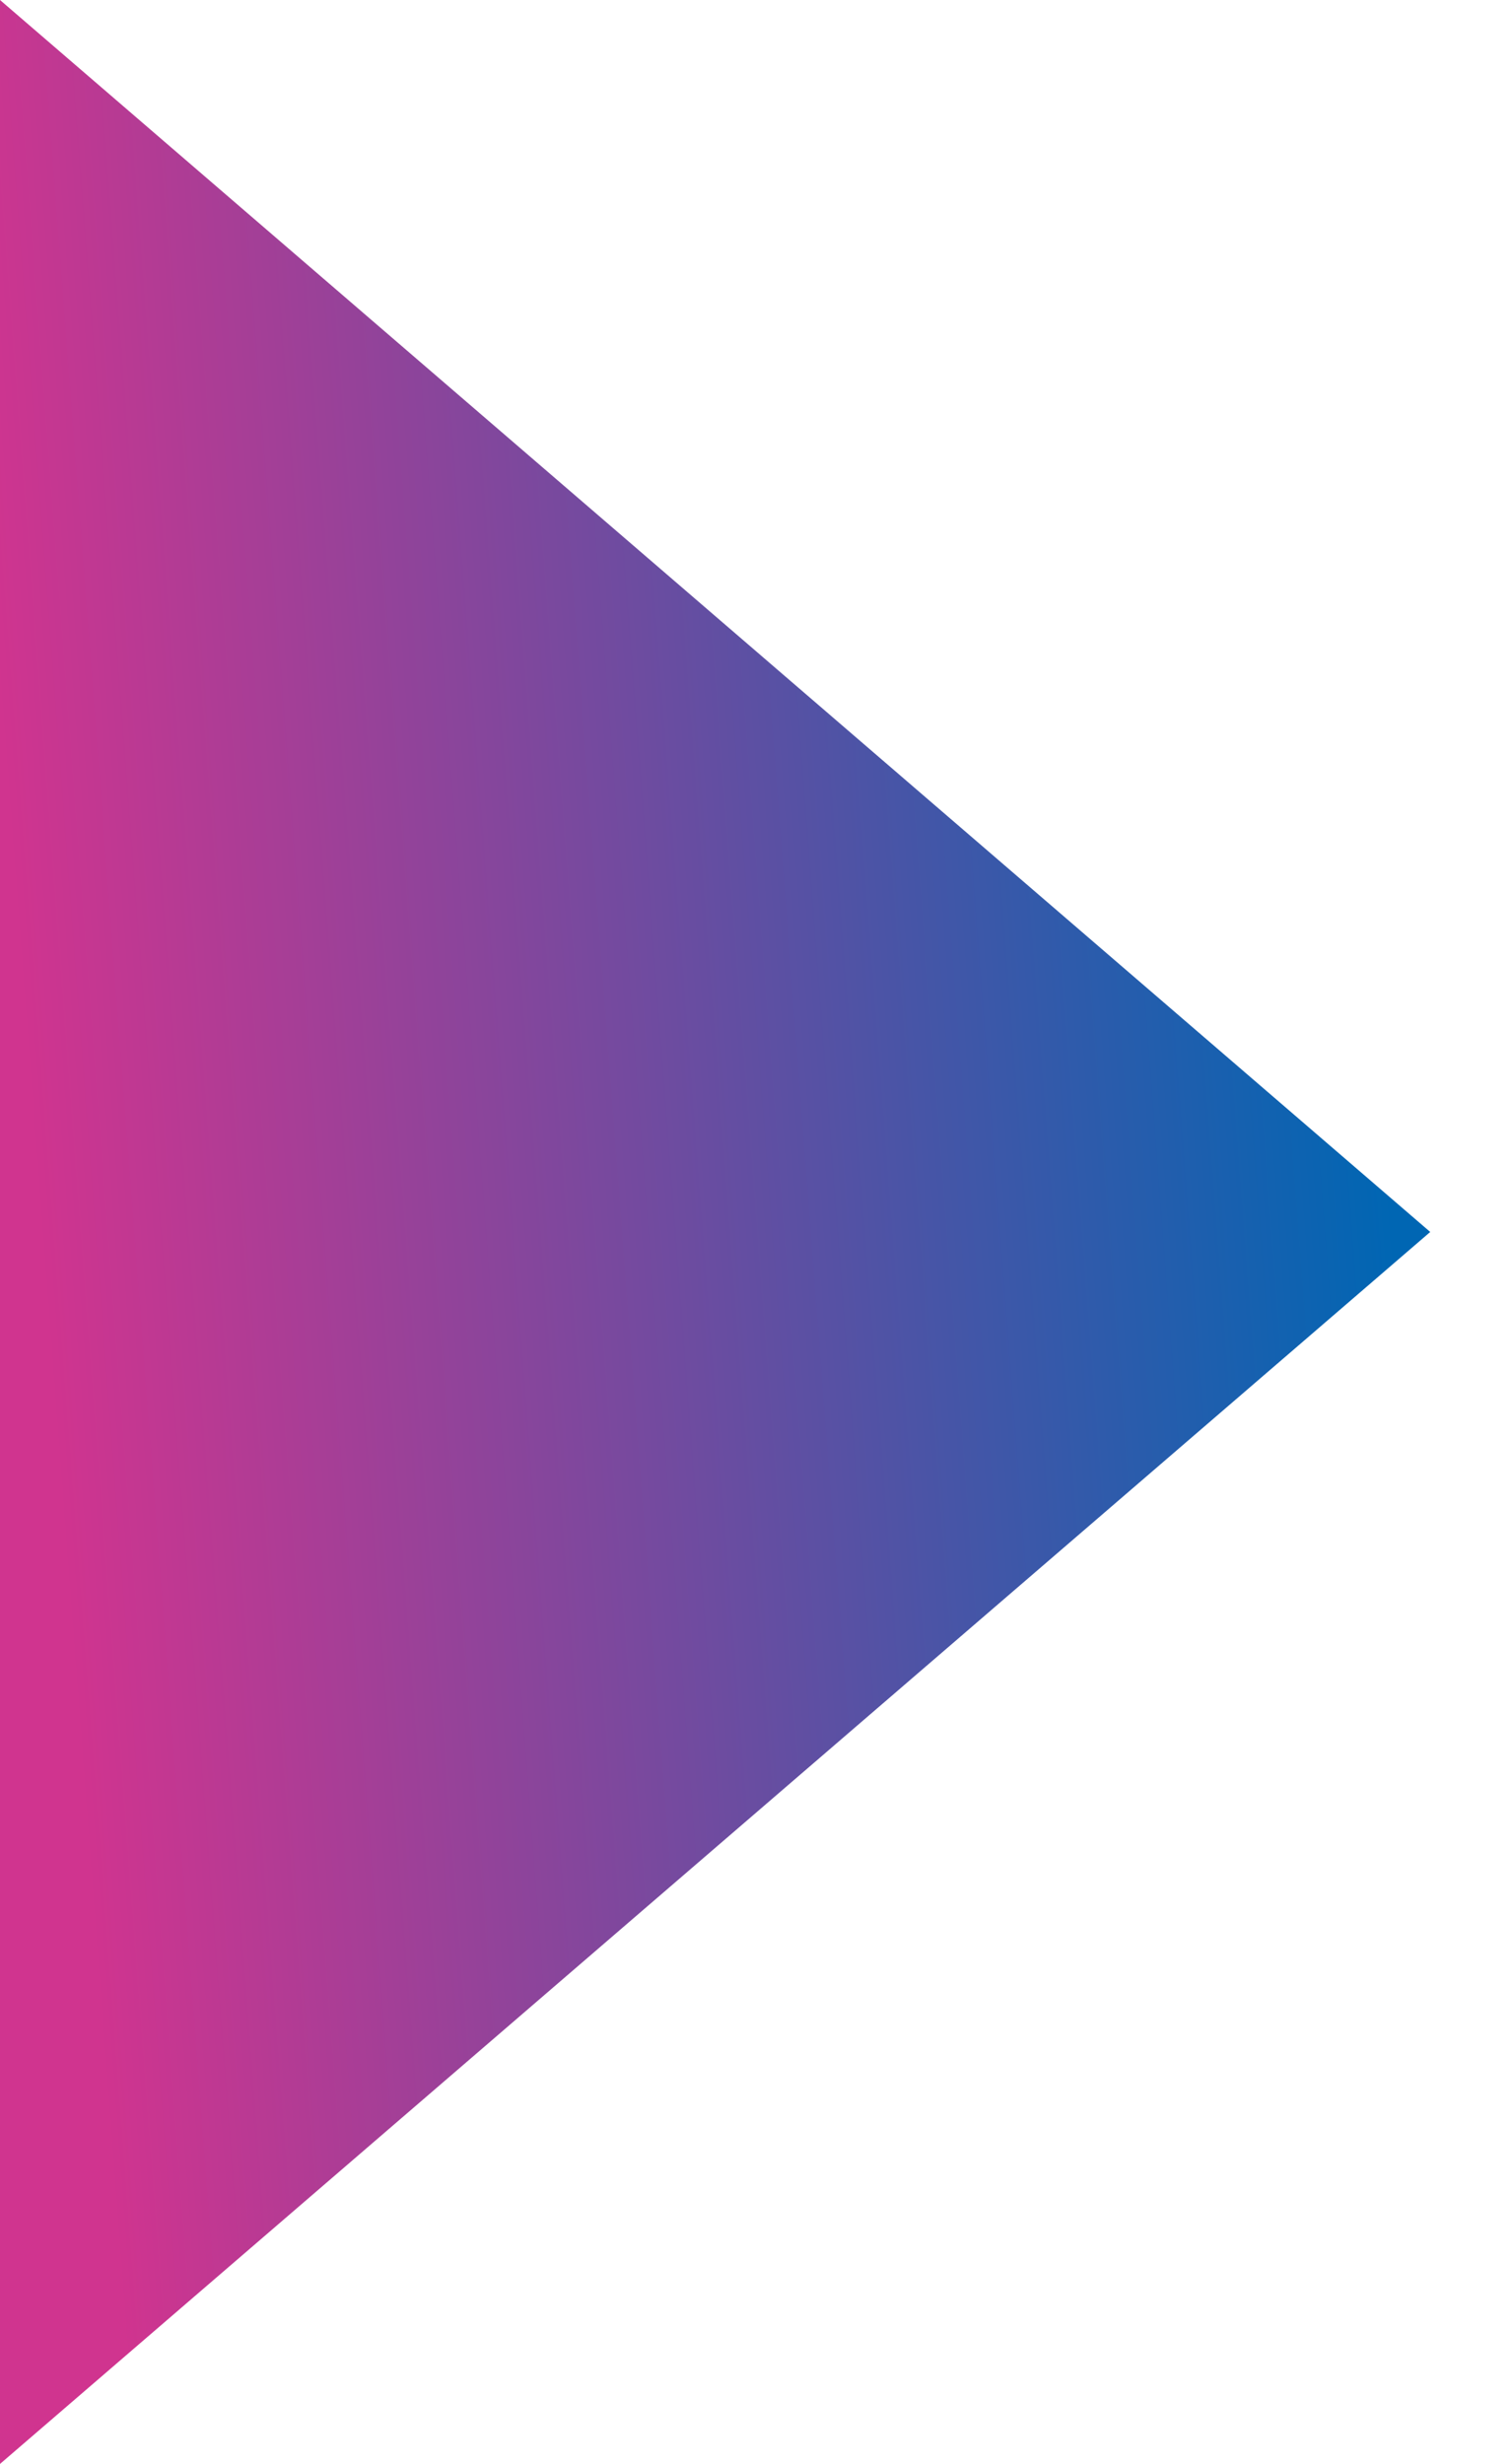 <?xml version="1.0" encoding="UTF-8"?>
<svg id="_圖層_1" xmlns="http://www.w3.org/2000/svg" xmlns:xlink="http://www.w3.org/1999/xlink" version="1.1" viewBox="0 0 53 86.6">
  <!-- Generator: Adobe Illustrator 29.2.1, SVG Export Plug-In . SVG Version: 2.1.0 Build 116)  -->
  <defs>
    <style>
      .st0 {
        fill: url(#_未命名漸層_9);
      }
    </style>
    <linearGradient id="_未命名漸層_9" data-name="未命名漸層 9" x1="48.7" y1="39.6" x2="1.4" y2="43.2" gradientUnits="userSpaceOnUse">
      <stop offset="0" stop-color="#0066b3"/>
      <stop offset="1" stop-color="#d0348f"/>
    </linearGradient>
  </defs>
  <polygon class="st0" points="50.3 43.3 0 0 0 86.6 50.3 43.3"/>
</svg>
